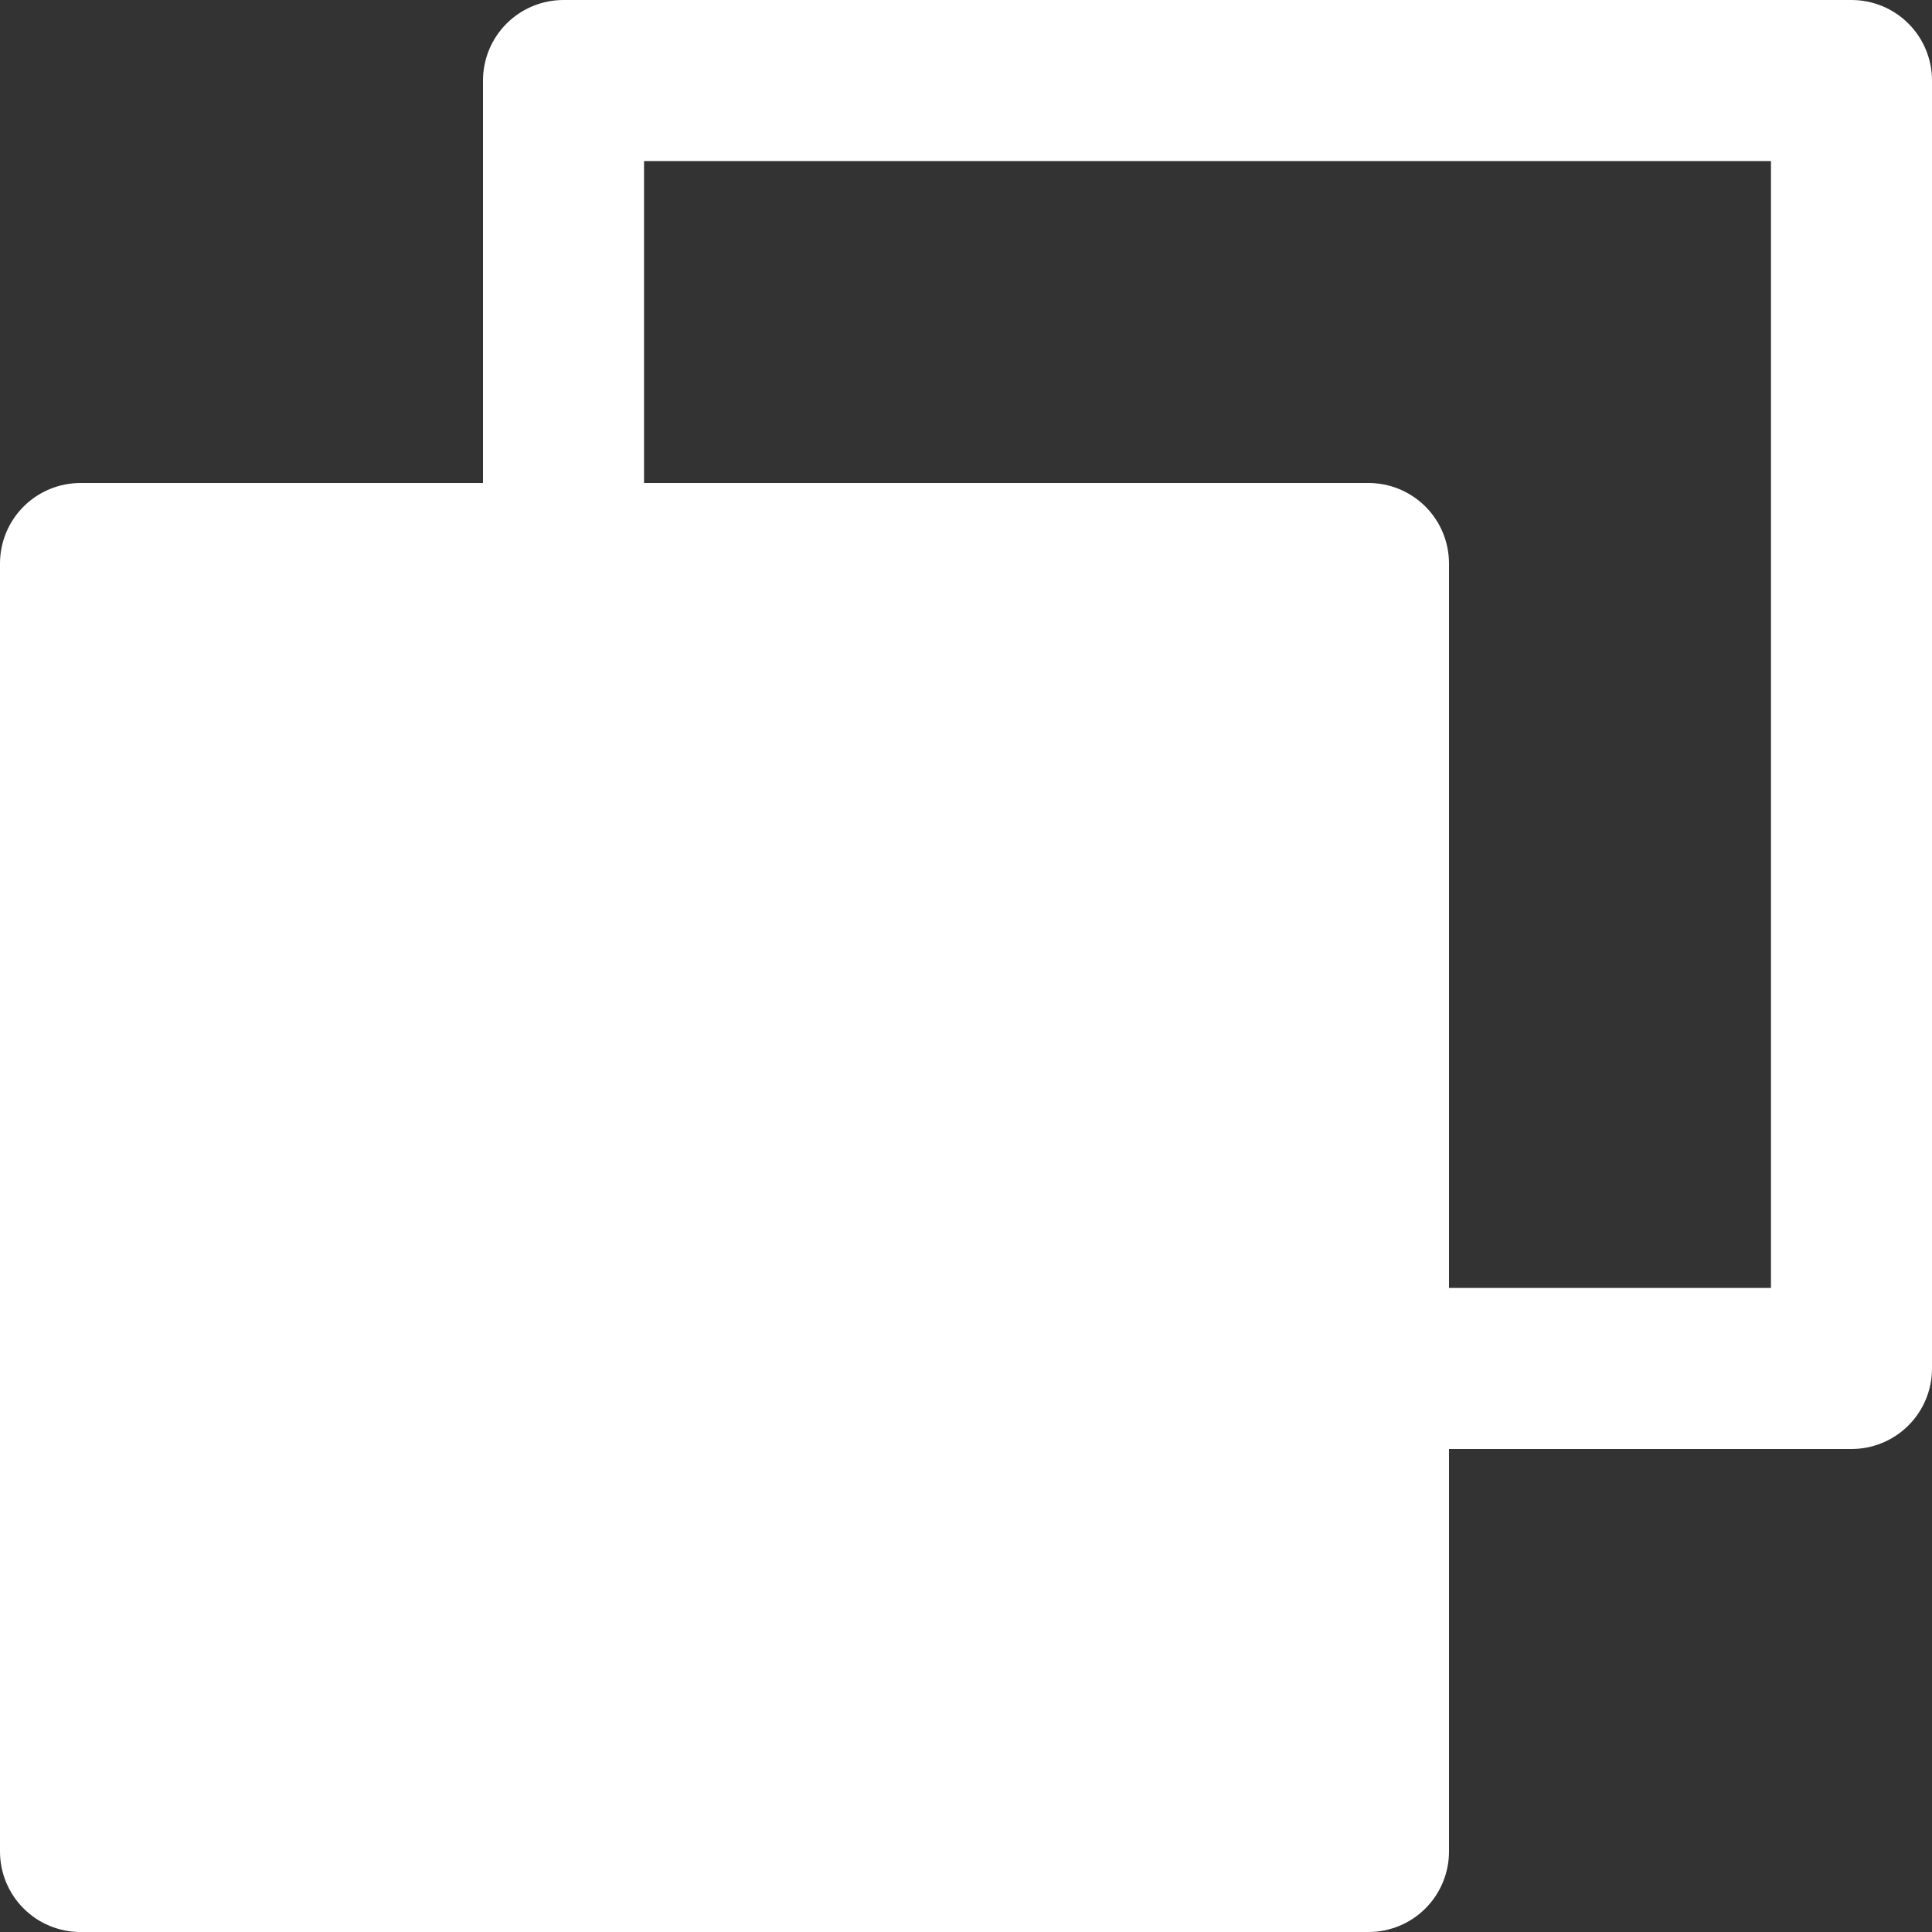 <svg width="20" height="20" viewBox="0 0 20 20" fill="none" xmlns="http://www.w3.org/2000/svg">
<rect x="0" y="0" width="20" height="20" fill="#333333" stroke="none"/>
<path d="M19.167 0H5.833C5.612 0 5.4 0.088 5.244 0.244C5.088 0.4 5 0.612 5 0.833V5H0.833C0.612 5 0.4 5.088 0.244 5.244C0.088 5.4 0 5.612 0 5.833V19.167C0 19.388 0.088 19.6 0.244 19.756C0.4 19.912 0.612 20 0.833 20H14.167C14.388 20 14.6 19.912 14.756 19.756C14.912 19.6 15 19.388 15 19.167V15H19.167C19.388 15 19.6 14.912 19.756 14.756C19.912 14.6 20 14.388 20 14.167V0.833C20 0.612 19.912 0.4 19.756 0.244C19.6 0.088 19.388 0 19.167 0ZM18.333 13.333H15V5.833C15 5.612 14.912 5.4 14.756 5.244C14.6 5.088 14.388 5 14.167 5H6.667V1.667H18.333V13.333Z" fill="white"/>
</svg>
